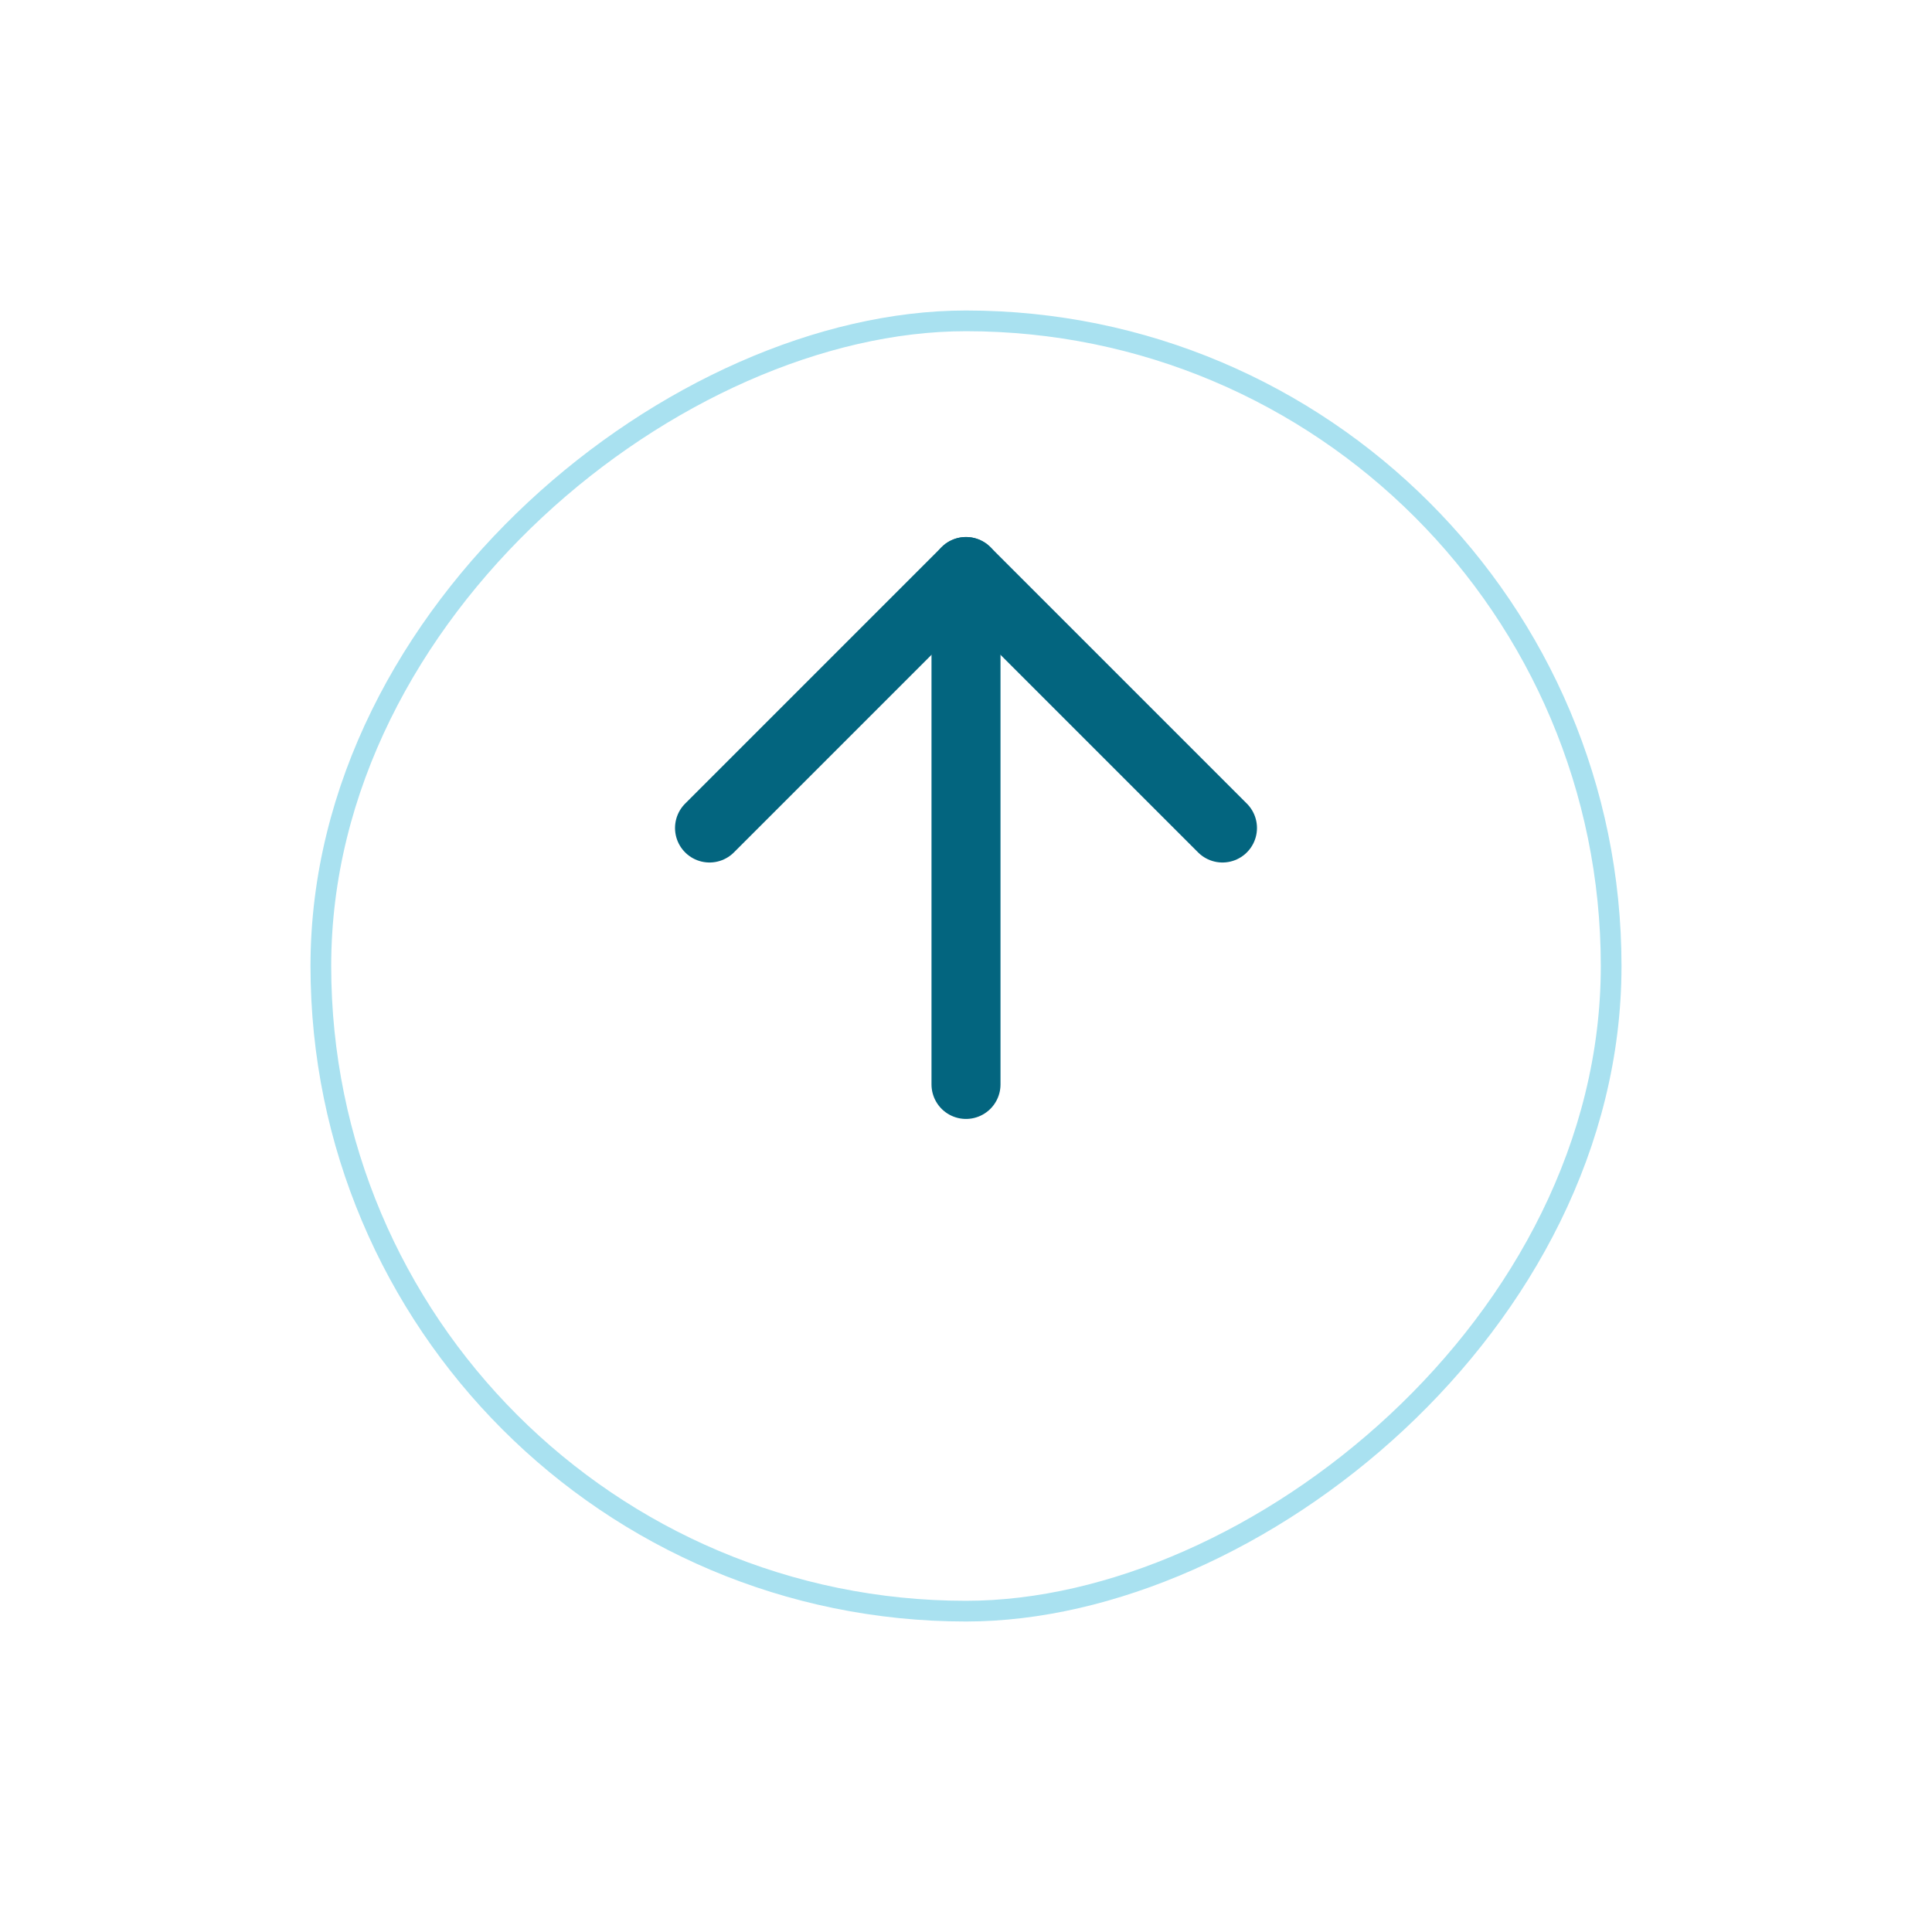 <svg xmlns="http://www.w3.org/2000/svg" xmlns:xlink="http://www.w3.org/1999/xlink" width="56" height="56" viewBox="0 0 56 56">
  <defs>
    <filter id="Rectangle_413" x="0" y="0" width="56" height="56" filterUnits="userSpaceOnUse">
      <feOffset dy="4" input="SourceAlpha"/>
      <feGaussianBlur stdDeviation="3" result="blur"/>
      <feFlood flood-color="#03657f" flood-opacity="0.322"/>
      <feComposite operator="in" in2="blur"/>
      <feComposite in="SourceGraphic"/>
    </filter>
  </defs>
  <g id="scrolltop" transform="translate(-561 -6955)">
    <g id="arrow_next" transform="translate(-2756 7795) rotate(-90)">
      <g transform="matrix(0, 1, -1, 0, 840, 3317)" filter="url(#Rectangle_413)">
        <g id="Rectangle_413-2" data-name="Rectangle 413" transform="translate(9 43) rotate(-90)" fill="#fff" stroke="#a9e1f0" stroke-width="0.6">
          <rect width="38" height="38" rx="19" stroke="none"/>
          <rect x="0.3" y="0.3" width="37.4" height="37.4" rx="18.7" fill="none"/>
        </g>
      </g>
    </g>
    <g id="Icon_feather-arrow-up" data-name="Icon feather-arrow-up" transform="translate(574.066 6964.066)">
      <path id="Path_5455" data-name="Path 5455" d="M18,22.367V7.5" transform="translate(-3.066)" fill="none" stroke="#03657f" stroke-linecap="round" stroke-linejoin="round" stroke-width="2"/>
      <path id="Path_5456" data-name="Path 5456" d="M7.5,14.934,14.934,7.5l7.434,7.434" fill="none" stroke="#03657f" stroke-linecap="round" stroke-linejoin="round" stroke-width="2"/>
    </g>
  </g>
</svg>
